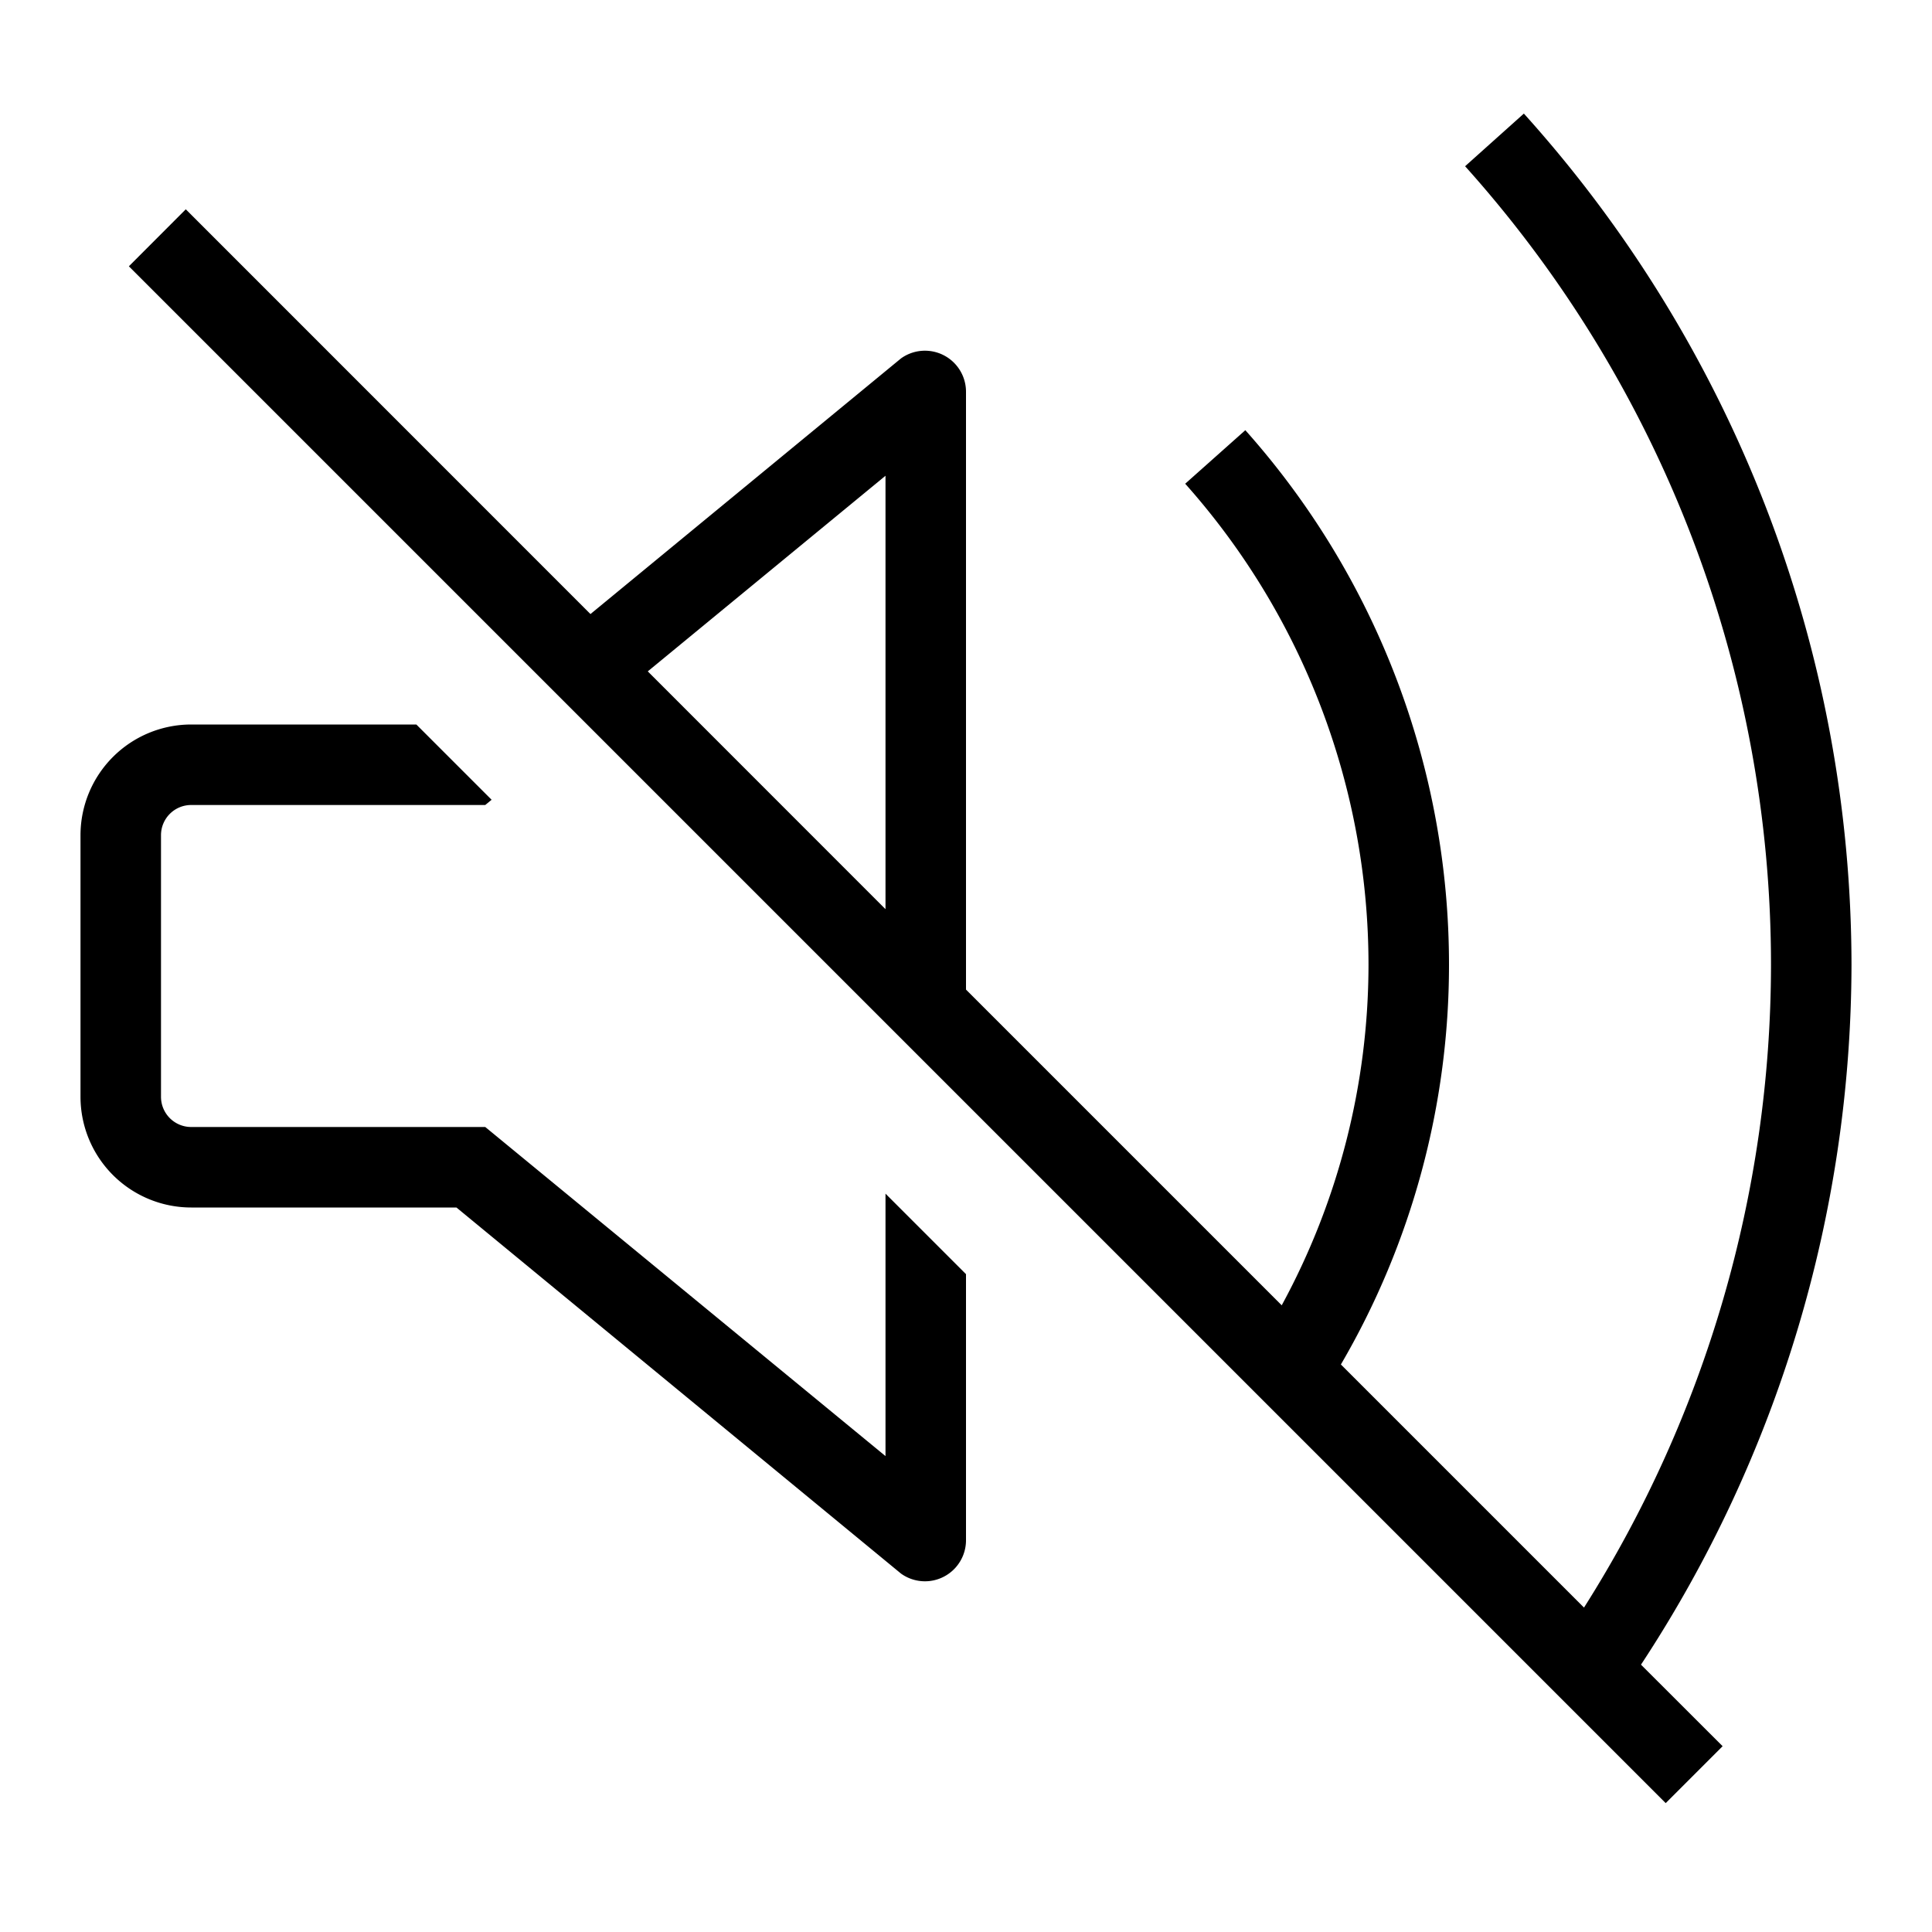 <svg xmlns="http://www.w3.org/2000/svg" viewBox="0 0 24 24"><path d="M11 14.828l1 1v3.306a.51.51 0 0 1-.807.414L5.67 15H2.376A1.376 1.376 0 0 1 1 13.624v-3.248A1.376 1.376 0 0 1 2.376 9h2.796l.935.935-.079.065H2.375a.375.375 0 0 0-.375.375v3.25a.375.375 0 0 0 .375.375h3.653L11 18.088zm12-2.839a15.867 15.867 0 0 1-2.615 8.69l1.014 1.013-.707.707L1.601 3.308l.707-.708 5.027 5.028 3.858-3.176a.51.51 0 0 1 .807.414v7.427l3.922 3.922A8.867 8.867 0 0 0 17 11.987a8.984 8.984 0 0 0-2.277-5.978l.747-.665A9.975 9.975 0 0 1 18 11.987a9.847 9.847 0 0 1-1.343 4.963l3.02 3.02A14.936 14.936 0 0 0 22 11.99a14.852 14.852 0 0 0-3.8-9.925l.73-.654A15.817 15.817 0 0 1 23 11.989zM8.047 8.34L11 11.294V5.91z"/><path fill="none" d="M0 0h24v24H0z"/></svg>